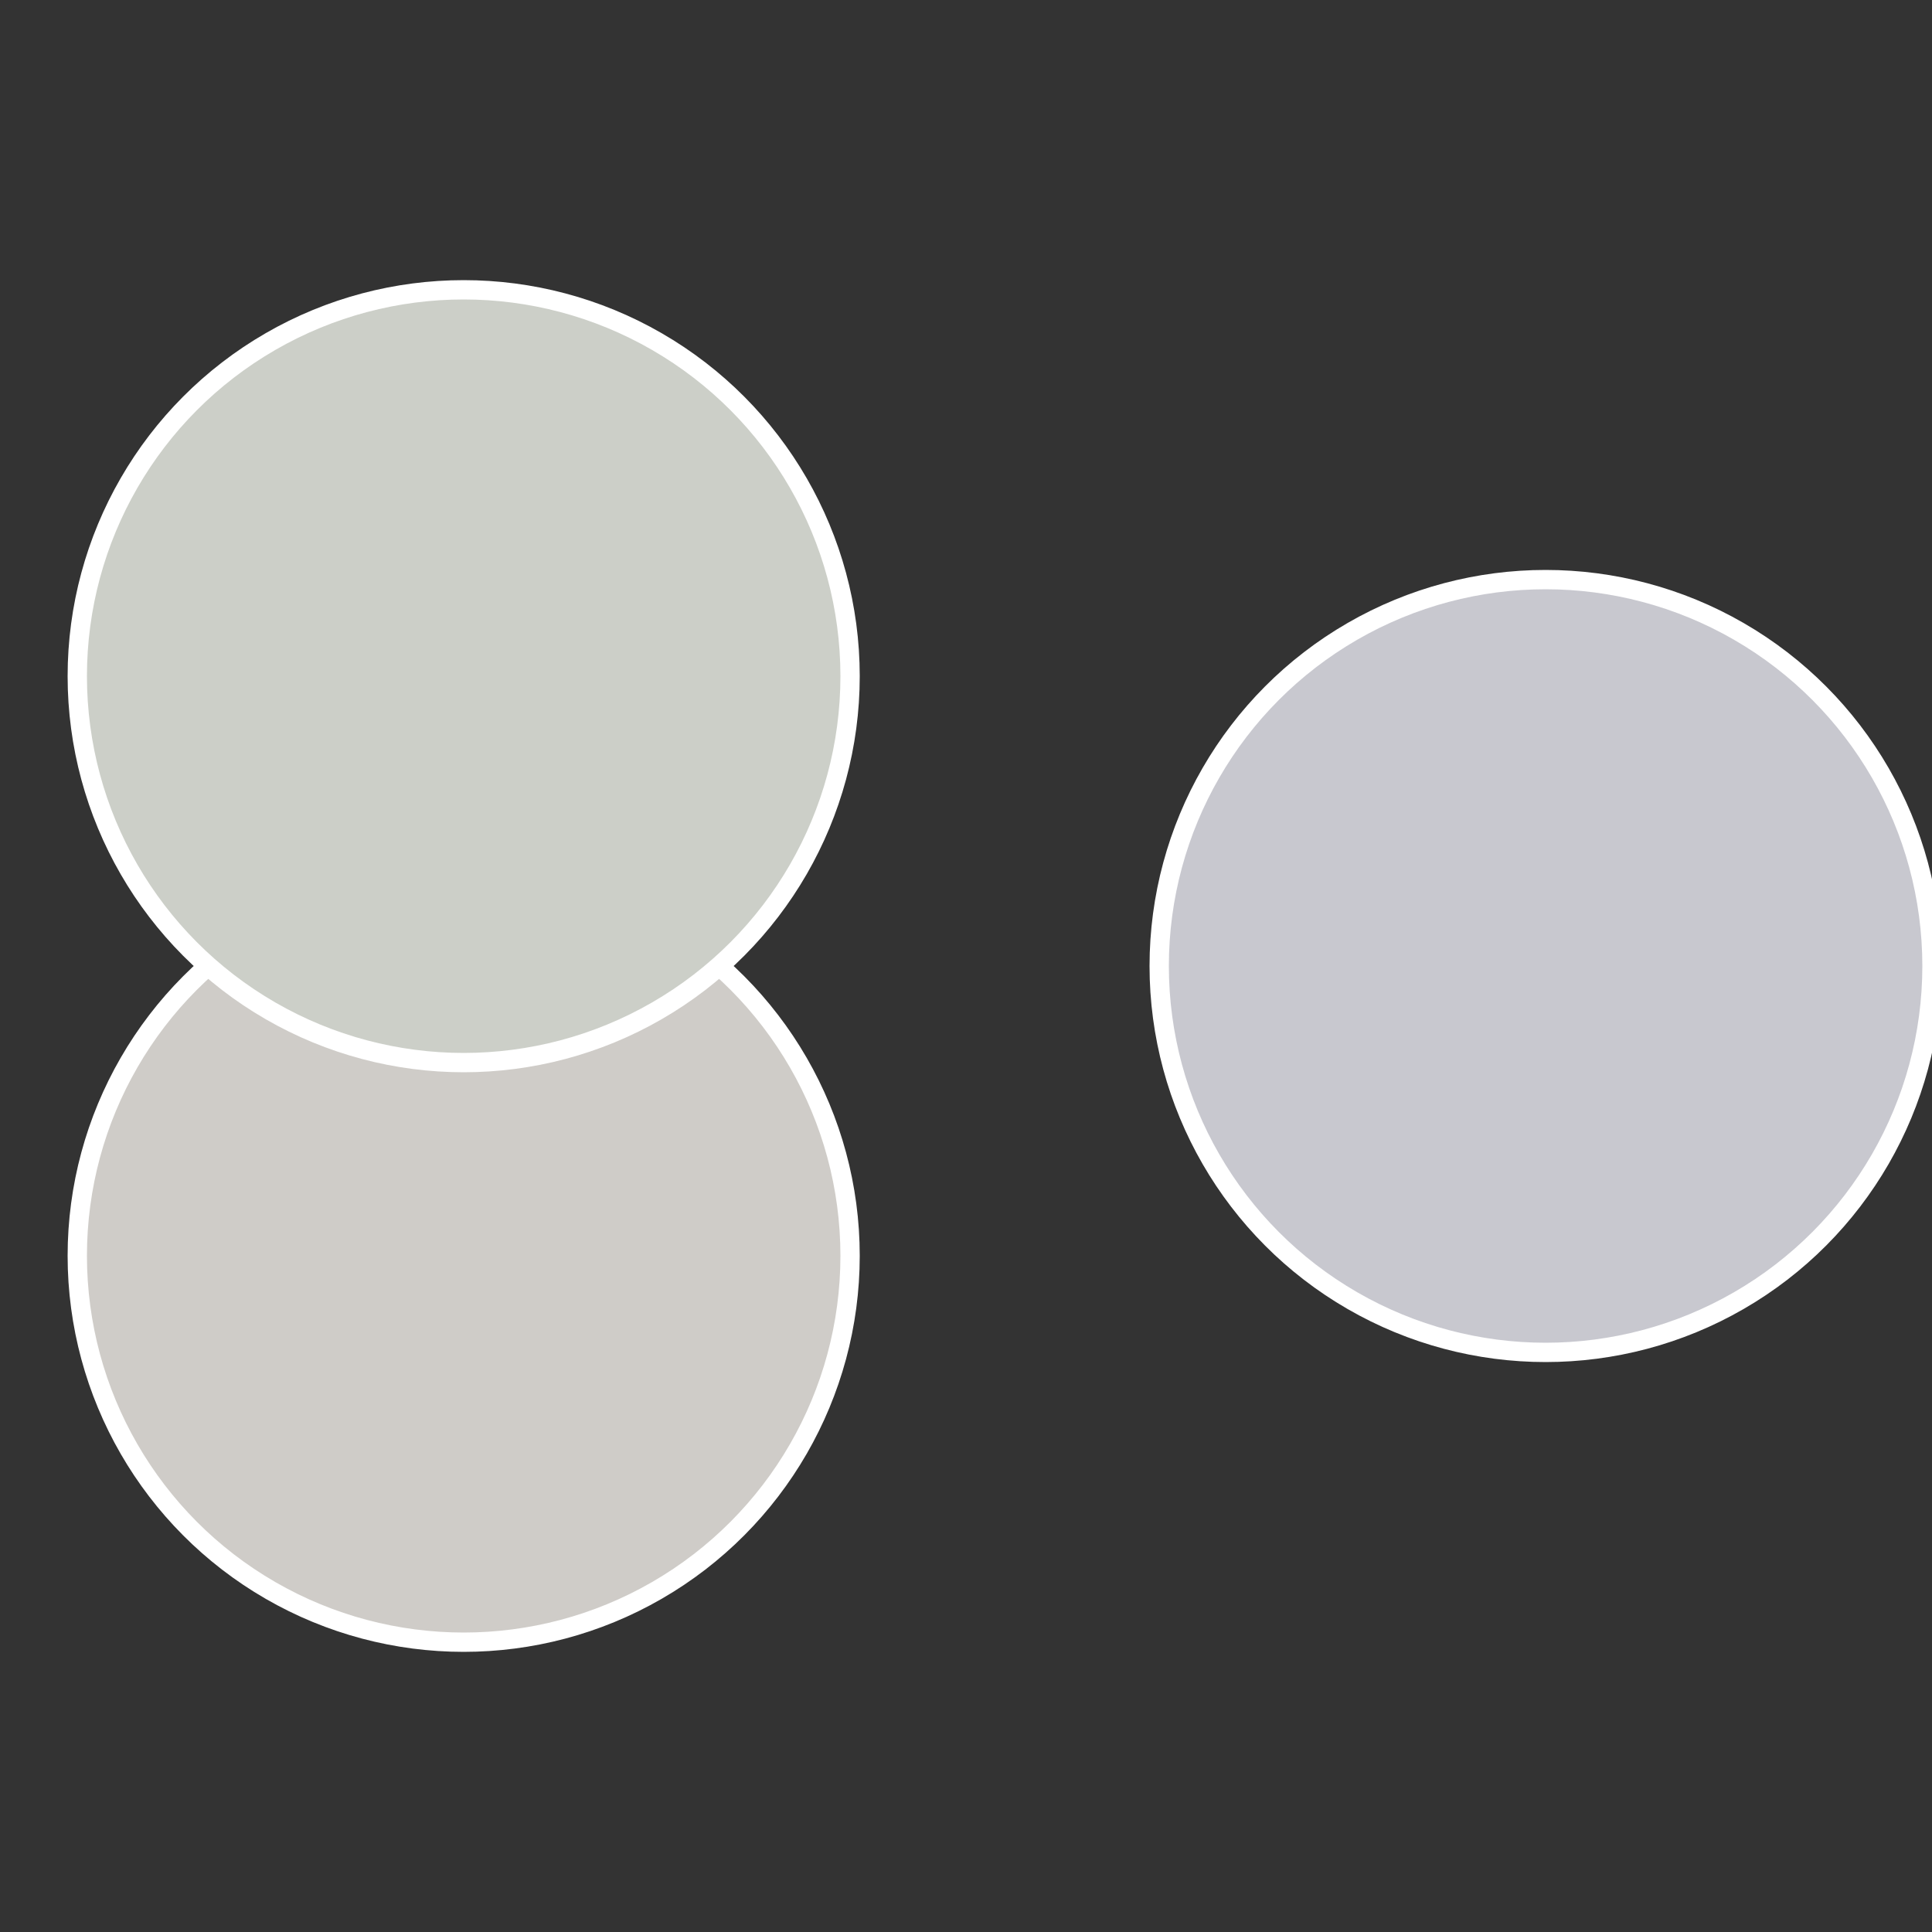 <?xml version="1.0" standalone="no"?>
<svg width="500" height="500" viewBox="-1 -1 2 2" xmlns="http://www.w3.org/2000/svg">
 
                <rect x="-1" y="-1" width="2" height="2" fill="#333333" stroke="none"/>
 
                <circle cx="0.6" cy="0" r="0.4" fill="#c8c8cf" stroke="#fff" stroke-width="1%" />
             
                <circle cx="-0.52" cy="0.3" r="0.4" fill="#cfccc8" stroke="#fff" stroke-width="1%" />
             
                <circle cx="-0.52" cy="-0.3" r="0.4" fill="#cccfc8" stroke="#fff" stroke-width="1%" />
            </svg>
